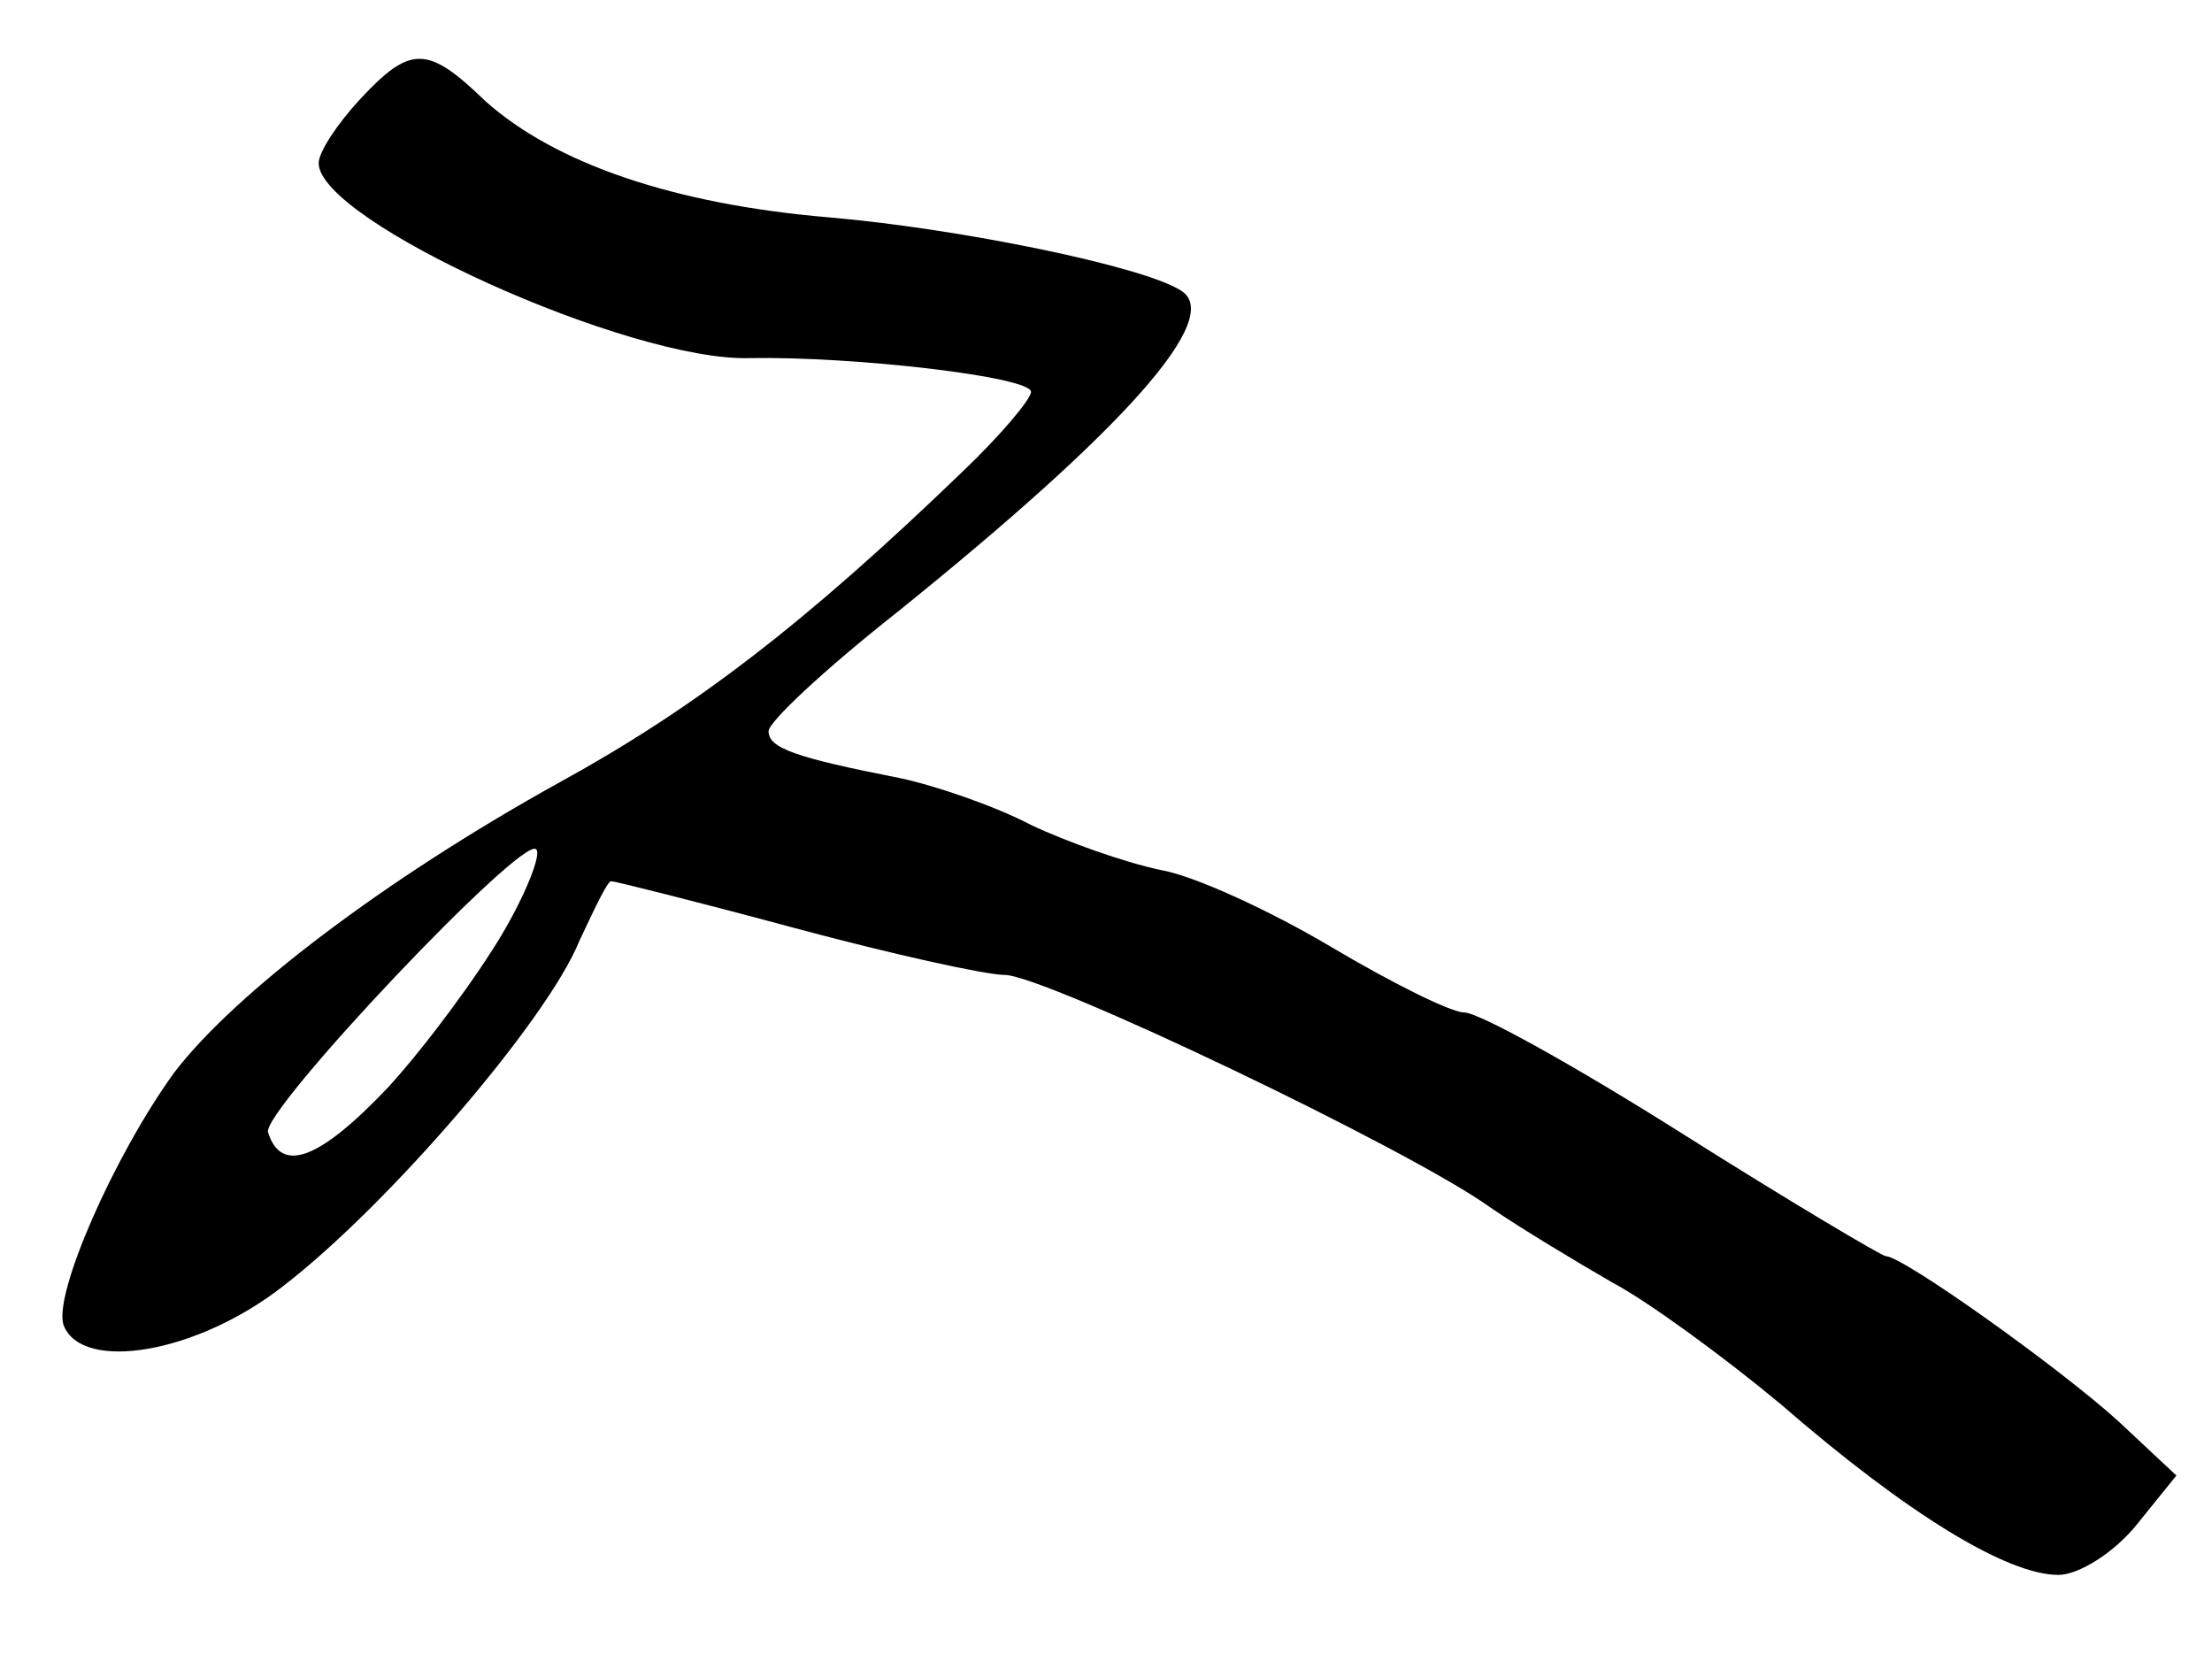 <?xml version="1.0" standalone="no"?>
<!DOCTYPE svg PUBLIC "-//W3C//DTD SVG 20010904//EN"
 "http://www.w3.org/TR/2001/REC-SVG-20010904/DTD/svg10.dtd">
<svg version="1.0" xmlns="http://www.w3.org/2000/svg"
 width="118pt" height="89pt" viewBox="0 0 118 89"
 preserveAspectRatio="xMidYMid meet">
<g transform="translate(0,89) scale(0.1,-0.1)"
fill="#000000" stroke="none">
<path d="M192 837 c-12 -13 -22 -28 -22 -34 0 -31 166 -106 230 -104 56 1 150
-10 150 -18 0 -4 -17 -24 -37 -43 -84 -81 -143 -126 -214 -165 -94 -52 -174
-113 -206 -155 -32 -44 -65 -119 -59 -135 10 -25 71 -15 117 21 56 43 141 142
158 184 8 17 15 32 17 32 2 0 46 -11 98 -25 52 -14 102 -25 112 -25 21 0 216
-93 259 -124 16 -11 46 -29 65 -40 19 -10 60 -40 90 -65 68 -59 121 -91 148
-91 11 0 30 12 42 27 l21 26 -31 29 c-32 29 -115 88 -124 88 -2 0 -51 29 -108
65 -57 36 -109 65 -117 65 -7 0 -39 16 -71 35 -32 19 -73 38 -91 41 -19 4 -50
15 -69 24 -19 10 -51 21 -70 25 -56 11 -70 16 -70 25 0 5 30 33 68 63 123 99
175 158 152 172 -20 13 -118 33 -187 39 -84 7 -147 29 -184 62 -31 30 -40 30
-67 1z m76 -445 c-13 -22 -40 -59 -61 -82 -37 -39 -57 -46 -64 -24 -4 11 136
159 143 151 3 -2 -5 -23 -18 -45z"/>
</g>
</svg>

